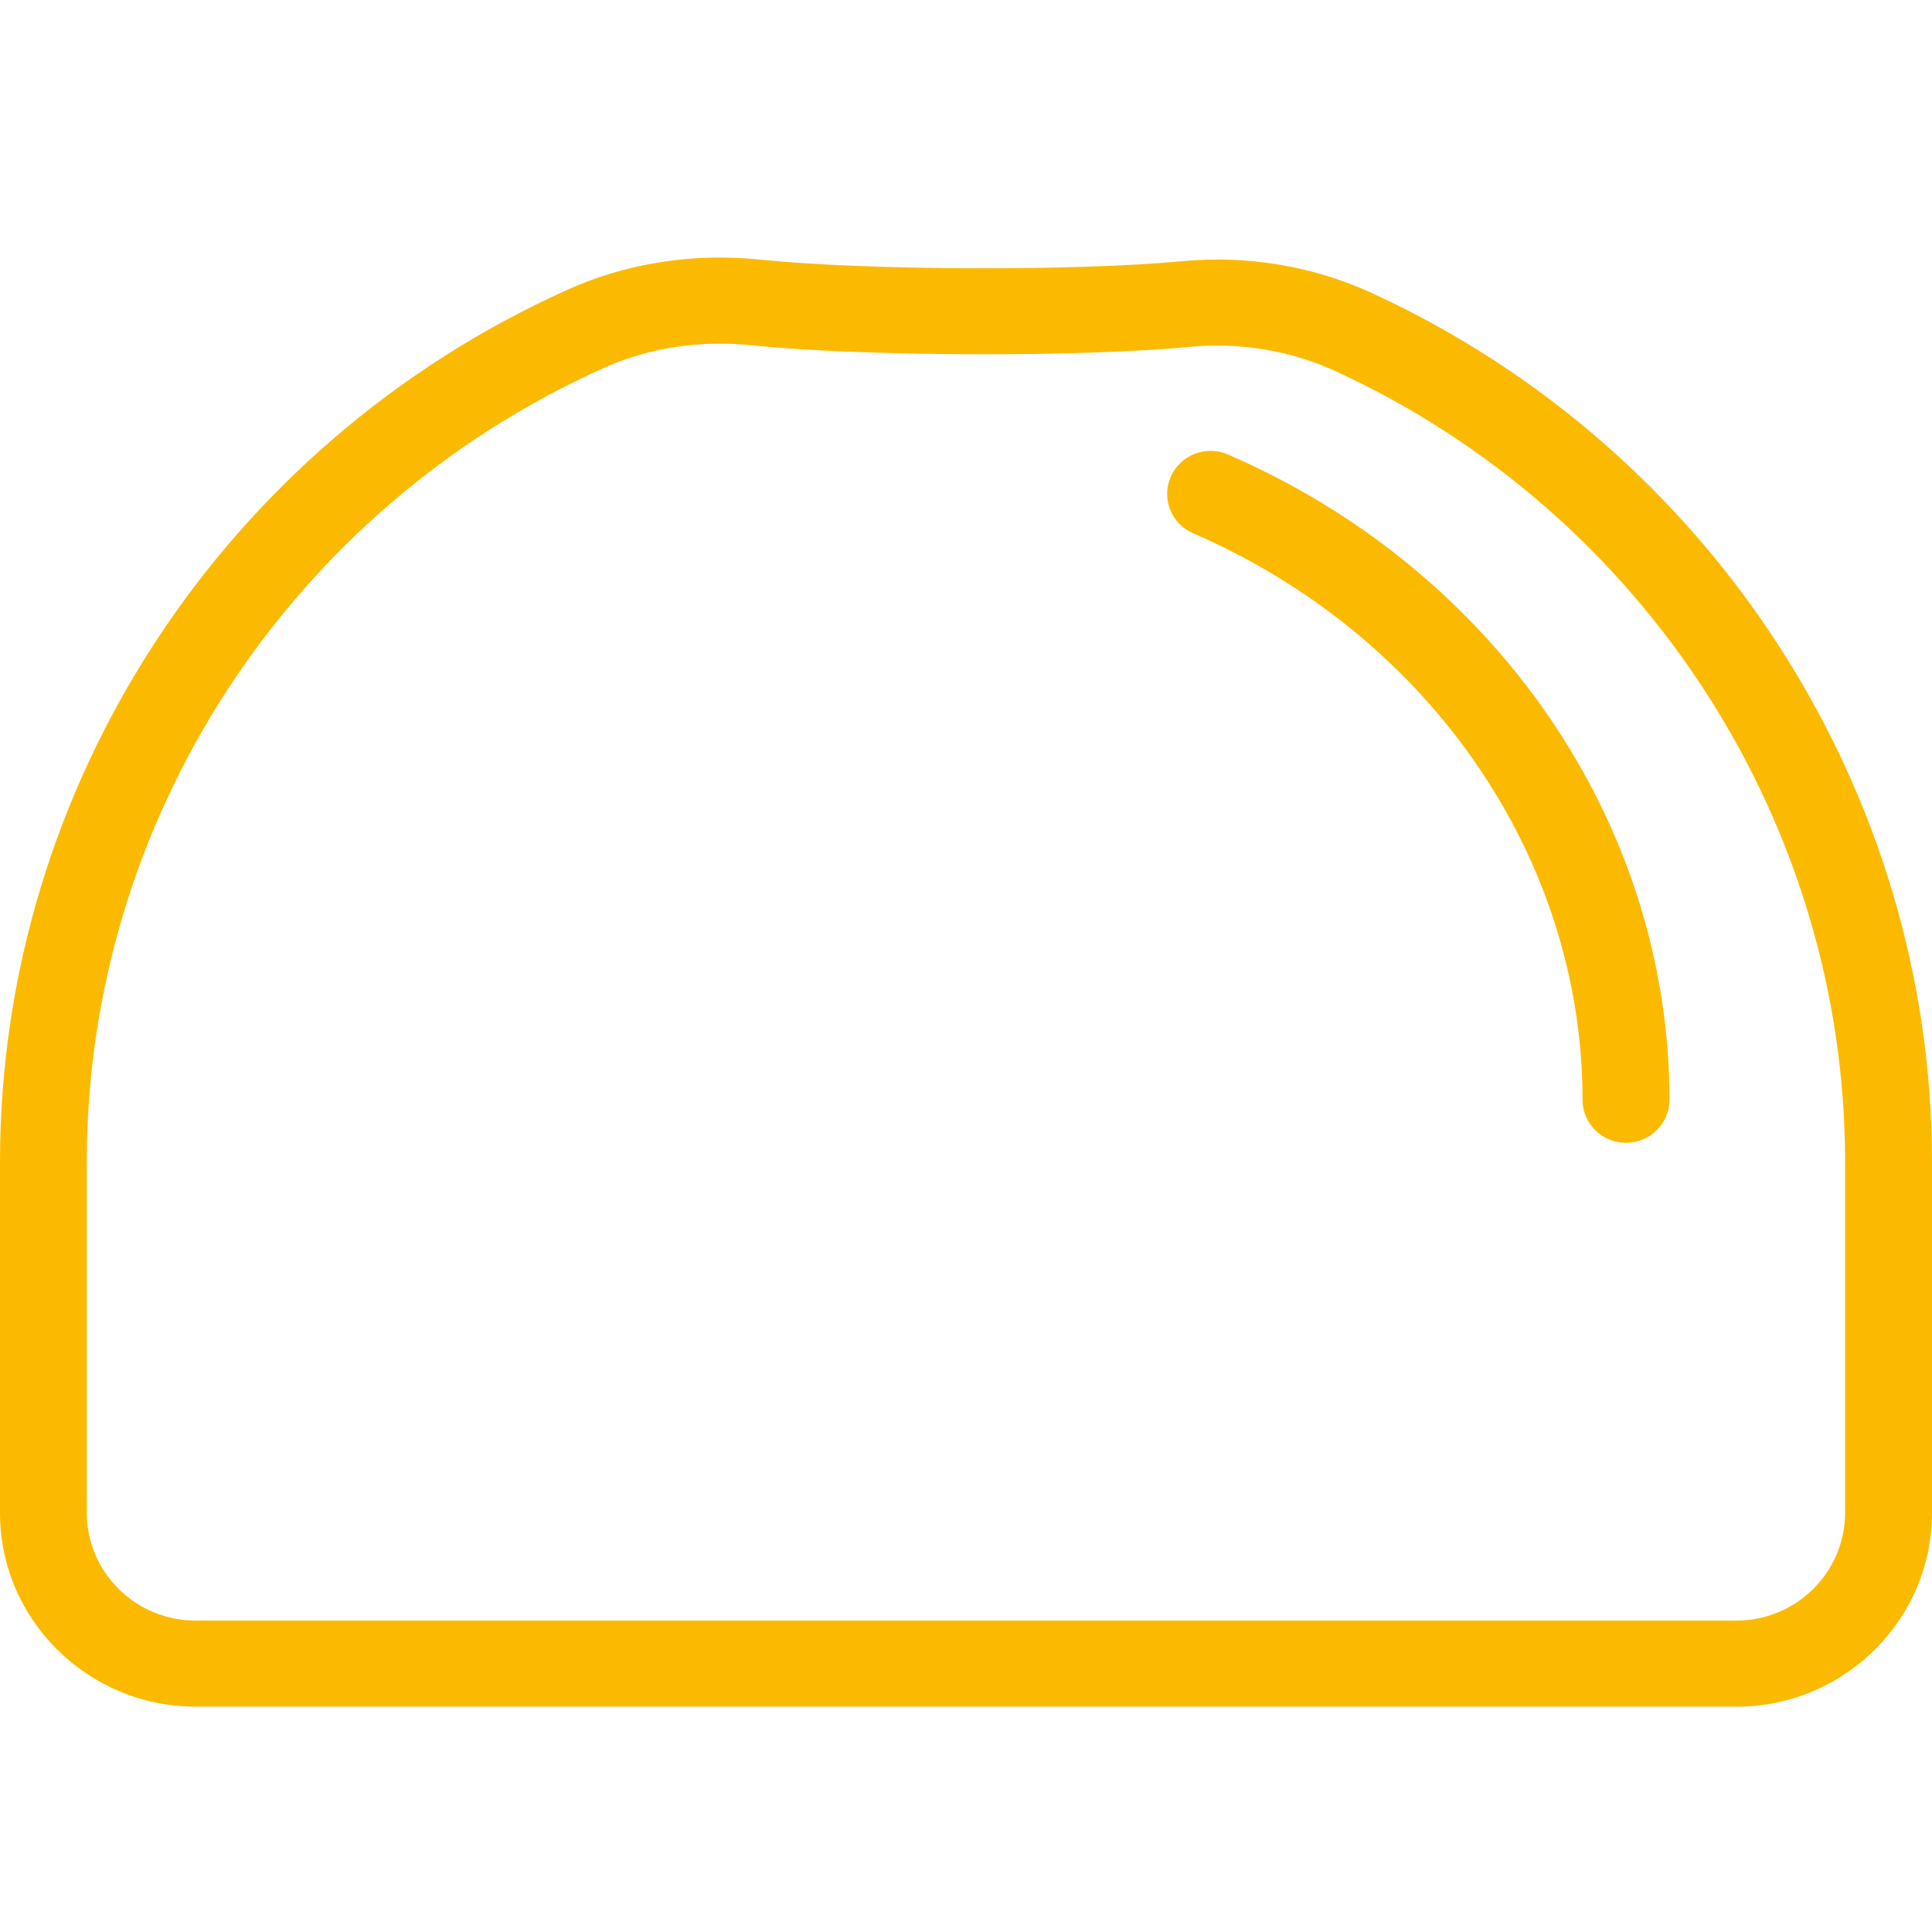 <svg width="60" height="60" viewBox="0 0 60 60" fill="none" xmlns="http://www.w3.org/2000/svg">
<g clip-path="url(#clip0_5097_73)">
<path d="M53.925 53H6.071C2.722 53 0 50.298 0 46.979V36.082C0 24.434 6.924 13.801 17.638 8.992C19.464 8.17 21.526 7.85 23.602 8.063C26.9 8.401 33.379 8.424 36.688 8.114C38.736 7.916 40.795 8.264 42.638 9.115C53.184 13.978 60 24.564 60 36.085V46.982C60 50.302 57.274 53.003 53.929 53.003L53.925 53ZM22.355 10.672C21.092 10.672 19.862 10.929 18.753 11.426C8.996 15.801 2.695 25.482 2.695 36.082V46.979C2.695 48.826 4.212 50.328 6.071 50.328H53.925C55.788 50.328 57.301 48.826 57.301 46.979V36.082C57.301 25.596 51.098 15.961 41.499 11.537C40.091 10.885 38.514 10.625 36.944 10.772C33.504 11.099 26.755 11.072 23.322 10.722C22.999 10.688 22.672 10.672 22.352 10.672H22.355Z" fill="#FBBA00"/>
<path d="M50.495 35.491C49.75 35.491 49.147 34.893 49.147 34.155C49.147 26.648 44.4 19.745 37.055 16.562C36.374 16.269 36.061 15.48 36.361 14.803C36.657 14.128 37.453 13.817 38.136 14.115C46.465 17.721 51.846 25.586 51.846 34.155C51.846 34.893 51.243 35.491 50.498 35.491H50.495Z" fill="#FBBA00"/>
</g>
<defs>
<clipPath id="clip0_5097_73">
<rect width="60" height="45" fill="white" transform="translate(0 8)"/>
</clipPath>
</defs>
</svg>
